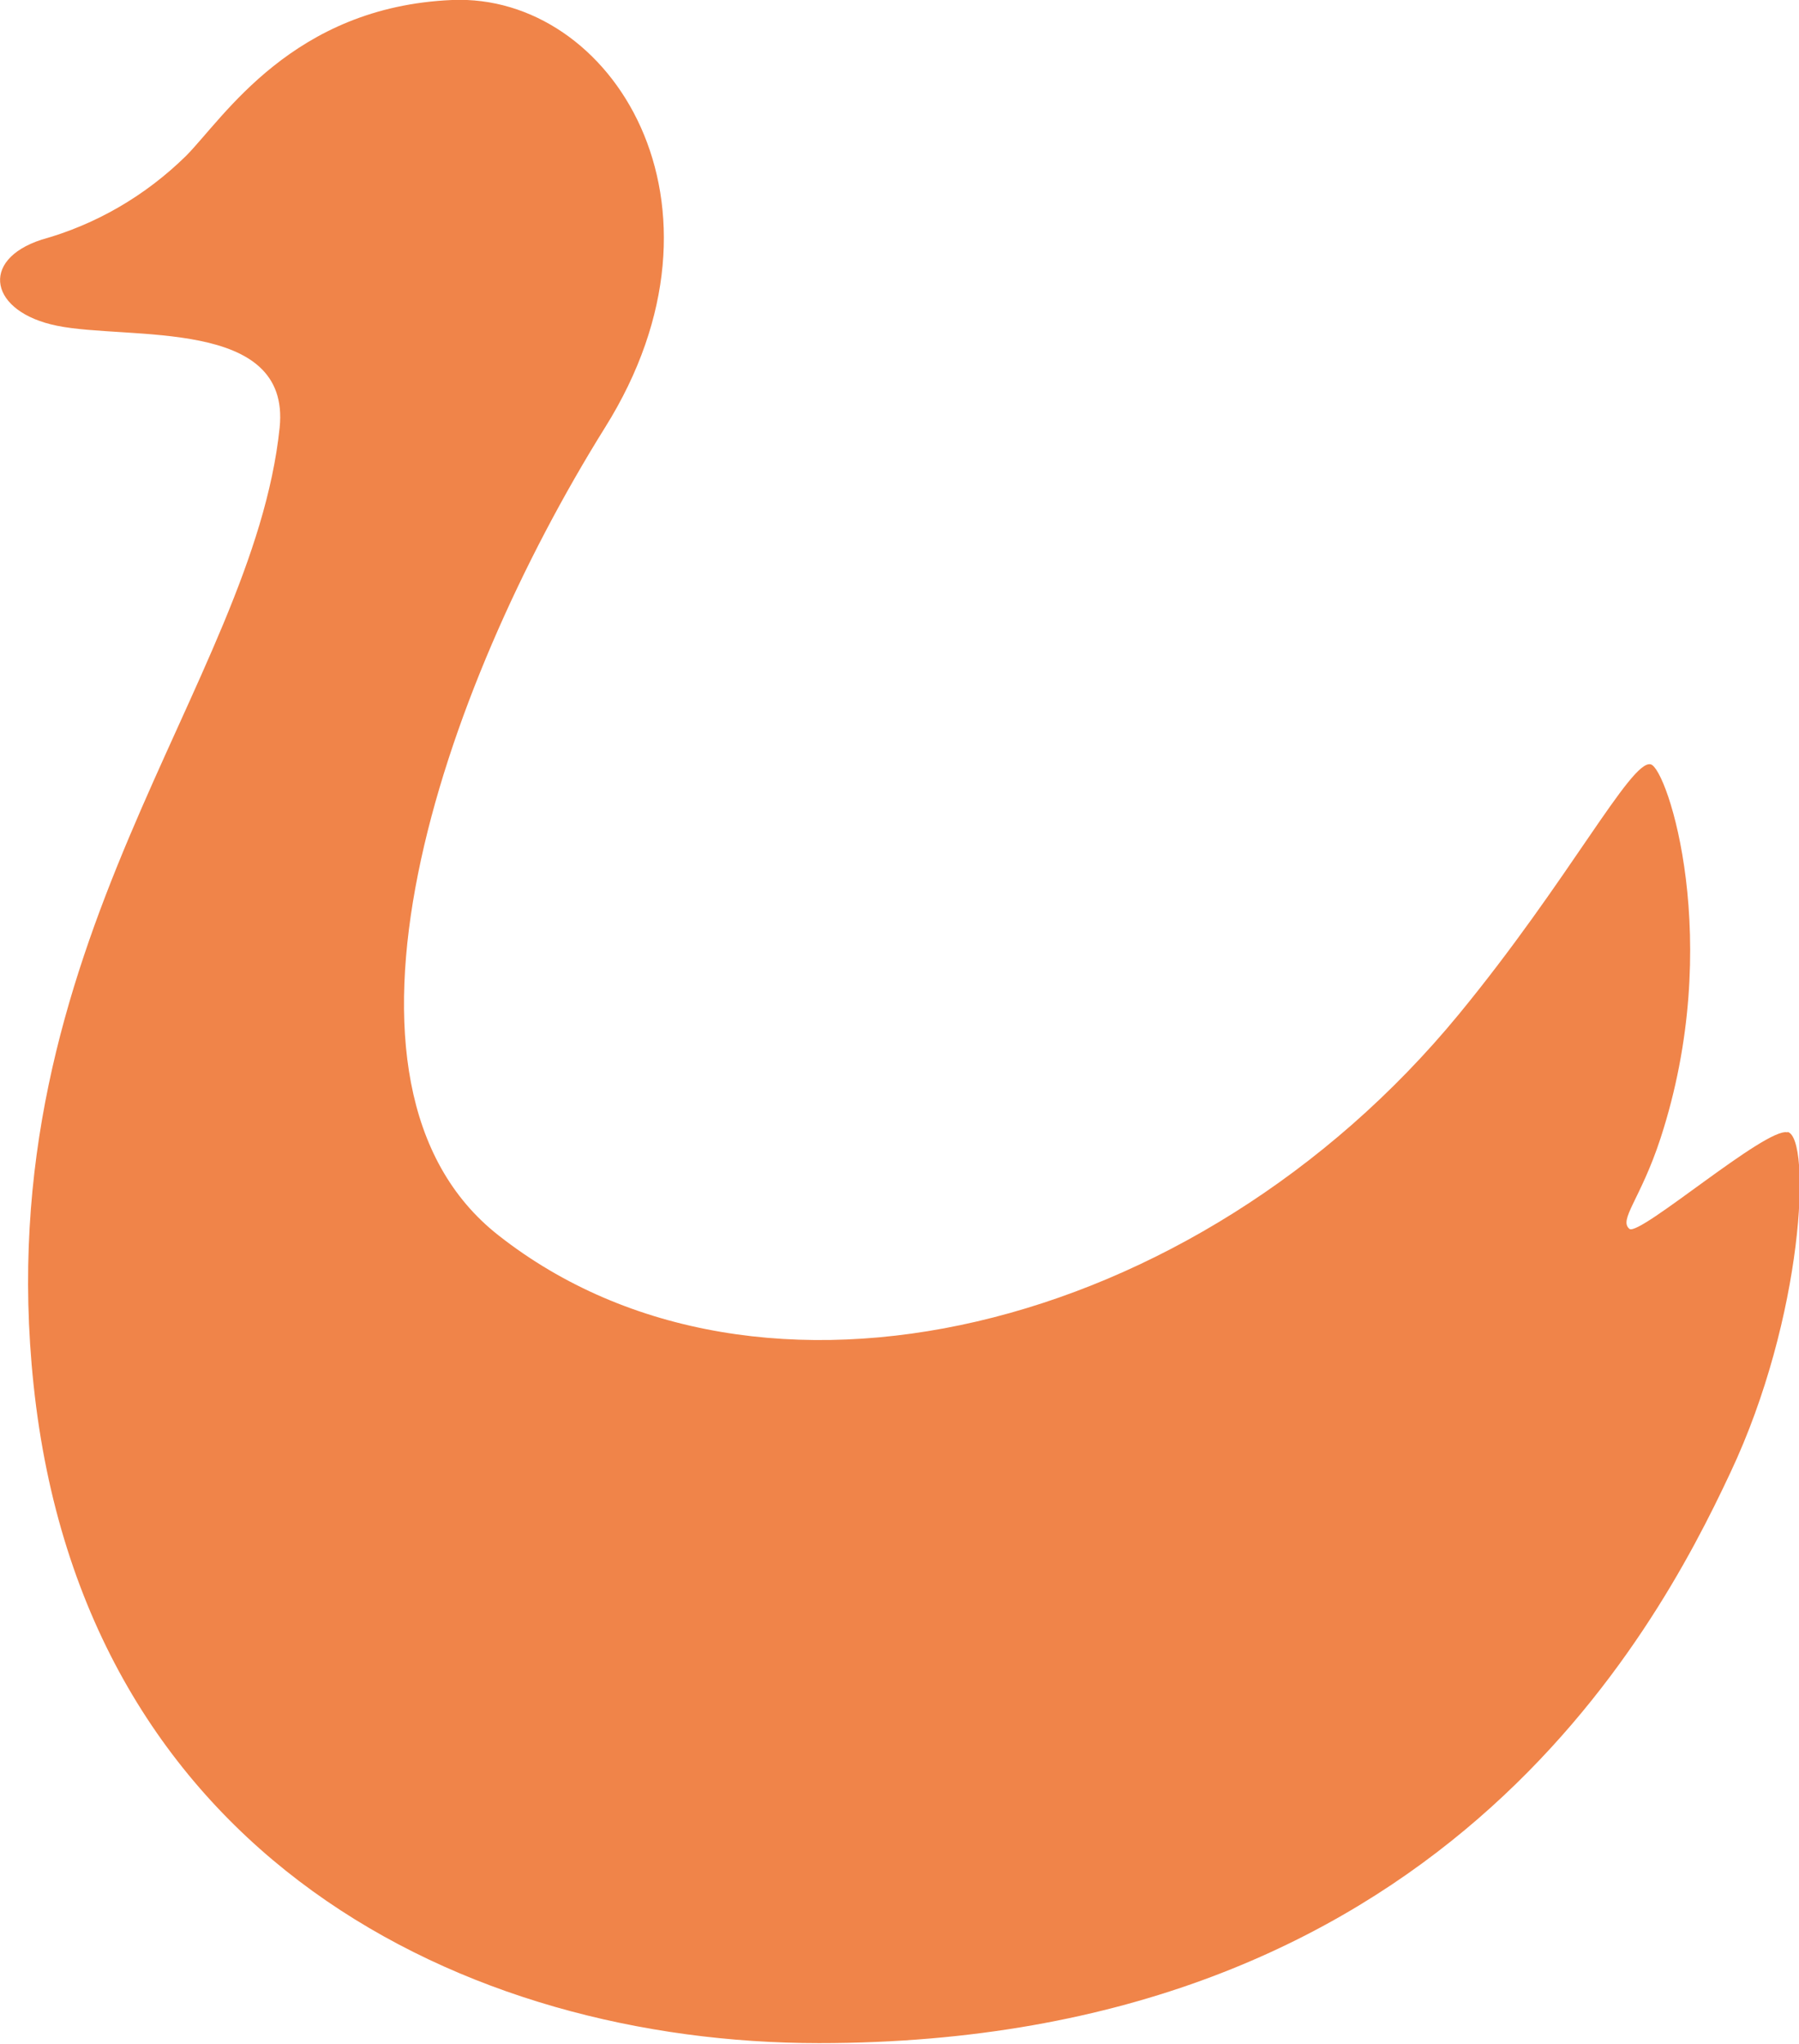 <?xml version="1.0" encoding="UTF-8"?>
<svg id="Layer_2" data-name="Layer 2" xmlns="http://www.w3.org/2000/svg" viewBox="0 0 47.67 54.15">
  <defs>
    <style>
      .cls-1 {
        fill: #f08449;
      }
    </style>
  </defs>
  <g id="FV">
    <g id="ae">
      <path id="af" class="cls-1" d="M47.36,30c-.56-.14-3.89,2.74-4.18,2.56-.3-.24.29-.78.82-2.4,1.7-5.21.18-9.81-.26-9.91-.52-.13-2.17,3.08-5.09,6.63-6.98,8.48-18.57,11.25-25.44,5.85-5.09-3.99-1.54-14.41,2.82-21.4C19.74,5.41,16.21-.18,11.98,0s-6.05,3.12-7.05,4.13c-1.08,1.06-2.39,1.82-3.83,2.22-1.66.54-1.37,1.92.41,2.28,1.91.39,6.2-.23,5.9,2.7-.71,6.83-7.76,13.67-6.52,25.36,1.32,12.52,11.47,17.44,20.81,17.44,16.39,0,22.14-10.82,24.15-15.11,1.95-4.13,2.15-8.87,1.52-9.03h0Z"/>
    </g>
  </g>
</svg>